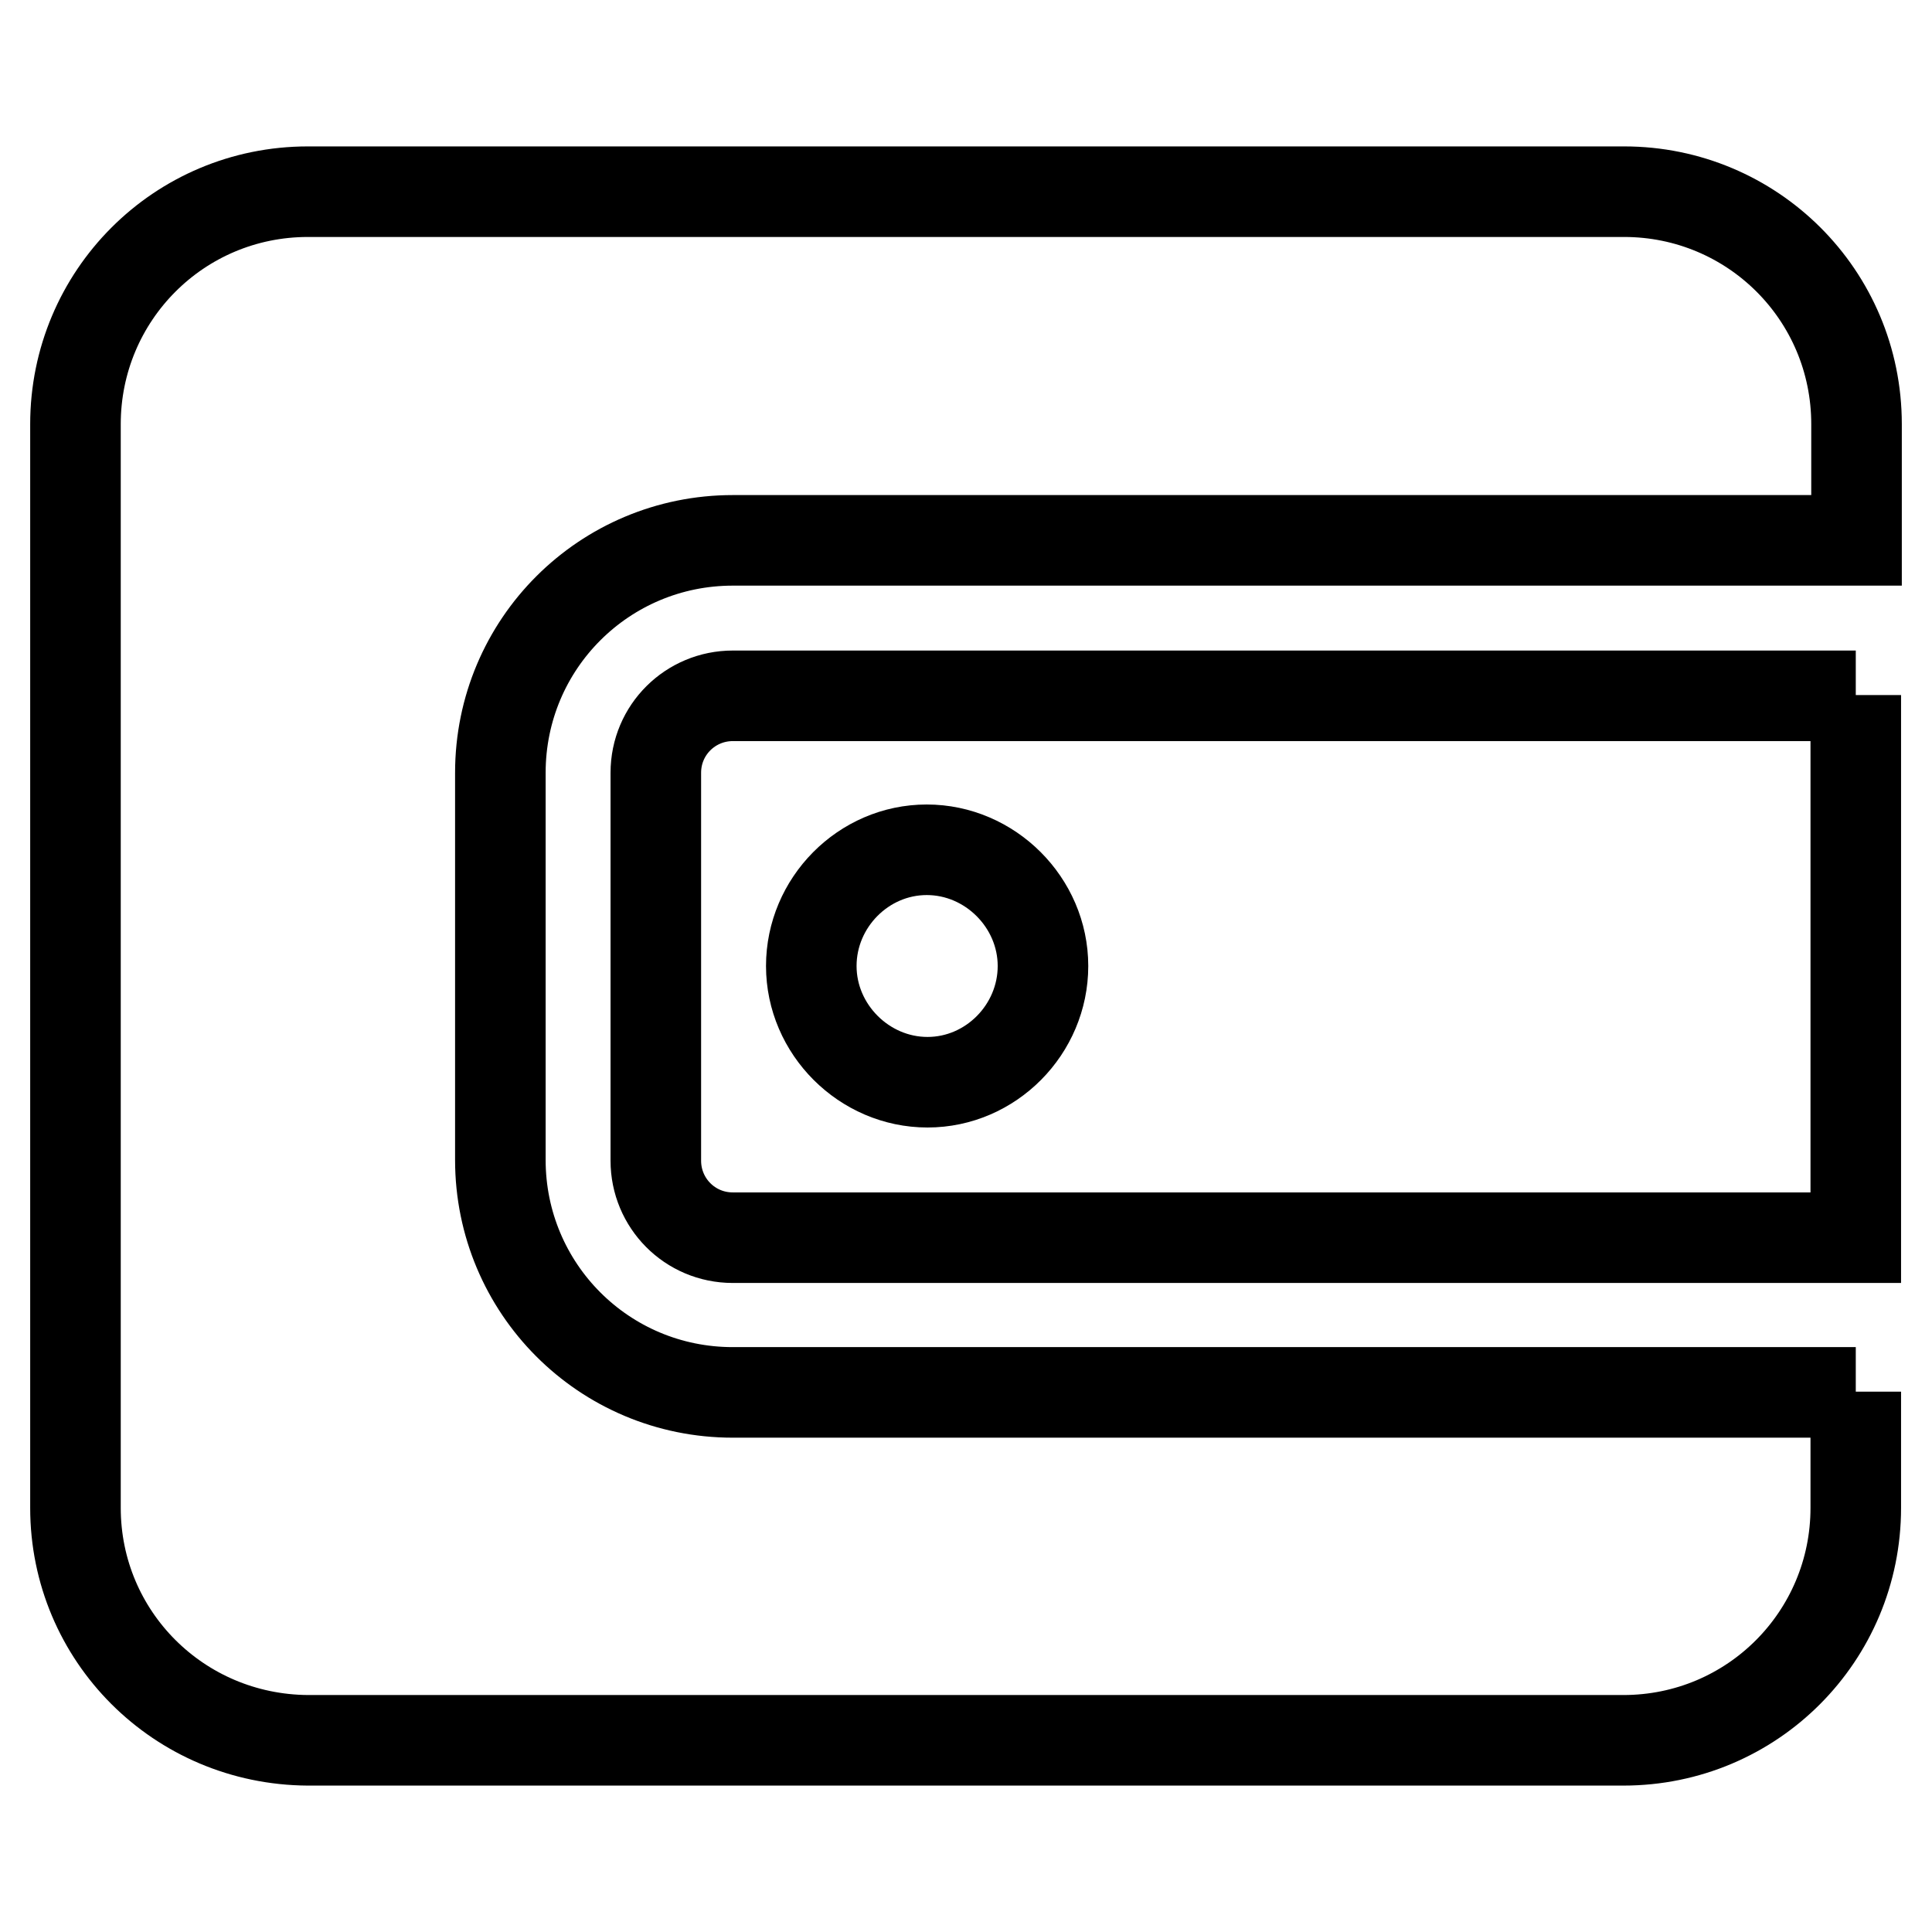 <?xml version="1.0" encoding="utf-8"?>
<!-- Svg Vector Icons : http://www.onlinewebfonts.com/icon -->
<!DOCTYPE svg PUBLIC "-//W3C//DTD SVG 1.1//EN" "http://www.w3.org/Graphics/SVG/1.1/DTD/svg11.dtd">
<svg version="1.1" xmlns="http://www.w3.org/2000/svg" xmlns:xlink="http://www.w3.org/1999/xlink" x="0px" y="0px" viewBox="0 0 256 256" enable-background="new 0 0 256 256" xml:space="preserve">
<g> <path stroke-width="12" fill-opacity="0" stroke="#000000"  d="M245.9,184.4v15.4c0,17-13.7,30.8-30.8,30.8H40.8C23.7,230.5,10,216.8,10,199.8V56.2 c0-17,13.7-30.8,30.8-30.8h174.4c17,0,30.8,13.7,30.8,30.8v15.4H97.1c-17,0-30.8,13.7-30.8,30.8v51.3c0,17,13.7,30.8,30.8,30.8 H245.9z M245.9,92.1V164H97.1c-5.7,0-10.2-4.6-10.2-10.2v-51.4c0-5.7,4.6-10.2,10.2-10.2H245.9z M138.2,128c0-8.4-7-15.4-15.4-15.4 s-15.3,7-15.3,15.4c0,8.4,7,15.4,15.4,15.4C131.3,143.4,138.2,136.4,138.2,128z"/></g>
</svg>